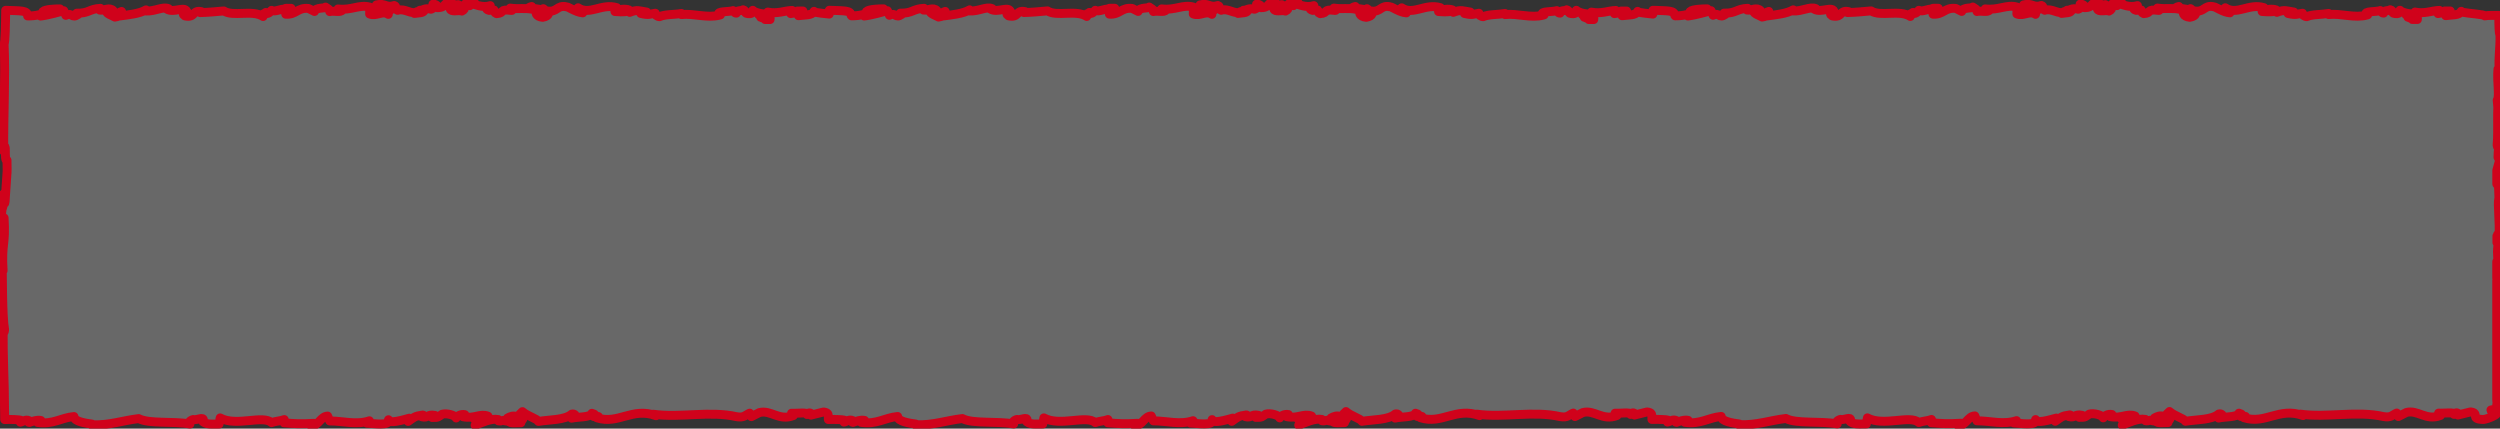 <?xml version="1.0" encoding="utf-8"?>
<!-- Generator: Adobe Illustrator 16.0.0, SVG Export Plug-In . SVG Version: 6.00 Build 0)  -->
<!DOCTYPE svg PUBLIC "-//W3C//DTD SVG 1.1//EN" "http://www.w3.org/Graphics/SVG/1.1/DTD/svg11.dtd">
<svg version="1.1" id="Layer_1" xmlns="http://www.w3.org/2000/svg" xmlns:xlink="http://www.w3.org/1999/xlink" x="0px" y="0px"
	 width="280px" height="48px" viewBox="0 0 280 48" enable-background="new 0 0 280 48" xml:space="preserve">
<rect x="0" y="0" width="280" height="48" fill="#333333" stroke="none"/>
<title>Fill 83 Copy</title>
<desc>Created with Sketch.</desc>
<g id="Welcome">
	<g id="Cerstve-utrzeno_mobile" transform="translate(-47, -1034)">
		<path id="Fill-83-Copy" fill="#FFFFFF" fill-opacity="0.26" stroke="#D0021B" stroke-linecap="round" stroke-linejoin="round" d="
			M326.68,1061.002c-0.009,0.082-0.018,0.121-0.025,0.167v-0.733C326.662,1060.619,326.673,1060.795,326.68,1061.002
			L326.68,1061.002z M289.063,1081.125l0.031-0.046c-0.023,0.07-0.057,0.137-0.107,0.185c-0.271,0.052-0.359-0.02-0.398-0.094
			C288.714,1081.157,288.864,1081.144,289.063,1081.125L289.063,1081.125z M196.825,1081.125l0.026-0.046
			c-0.022,0.07-0.056,0.137-0.104,0.185c-0.273,0.052-0.361-0.02-0.4-0.094C196.473,1081.157,196.624,1081.144,196.825,1081.125
			L196.825,1081.125z M104.582,1081.125l0.032-0.046c-0.028,0.07-0.057,0.137-0.107,0.185c-0.273,0.052-0.363-0.02-0.401-0.094
			C104.232,1081.157,104.381,1081.144,104.582,1081.125L104.582,1081.125z M326.953,1051.951l-0.178-0.321
			c0.009-0.337,0.021-1.002,0.093-0.879c-0.121-1.255-0.077,0.211-0.192-0.516c0.161-1.619-0.074-4.471,0.208-4.836
			c-0.136-0.581-0.103,1.55-0.198-0.18c0.309-0.495-0.053-2.001,0.088-3.483c0.16,0.455,0.074,1.858,0.217,0.376
			c-0.27-0.942,0.06-2.778,0.008-4.243c-0.109-0.026-0.129-0.924-0.134-2.147c-0.479,0.003-1.169-0.021-1.569,0.058
			c0.059-0.159-1.781-0.259-2.663-0.432l0.024-0.082c-0.172,0.479-1.076,0.389-1.738,0.487c0.021-0.286,0.146-0.396,0.504-0.525
			l-0.622,0.003c-0.147,0.153-0.343,0.234-0.743,0.289l0.152-0.357c-0.826,0.021-1.664,0.419-2.73,0.182
			c-0.039,0.224,0.354,0.571,0.268,0.837h-0.564c0.021-0.114,0.082-0.215,0.232-0.253c-0.102,0.026-0.346,0.149-0.539,0.074
			l0.447-0.302c-0.481-0.132-0.25,0.251-0.641,0.227c0.01-0.257-0.287-0.182-0.231-0.391c0.102-0.019,0.338,0.109,0.485,0.006
			c-0.438-0.042-0.965-0.195-1.141-0.393c0.038,0.146,0,0.348-0.318,0.379c-0.828,0.02-0.283-0.305-0.769-0.438
			c-0.2,0.175-0.729-0.006-0.739,0.376c-0.244-0.003-0.287-0.182-0.383-0.285c-0.427,0.169-2,0.049-1.518,0.458l0.11,0.023
			c-0.022,0.006-0.048,0.013-0.069,0.02c-1.404,0.383-2.914-0.217-4.308-0.052l0.004-0.126c-0.833,0.146-1.852,0.084-2.444,0.361
			c-0.25,0-0.58-0.235-0.479-0.386c-0.634,0.094-0.707,0.24-1.624,0.03c0.638-0.228-0.222-0.202,0.652-0.166
			c-0.821-0.11-1.013-0.314-1.897,0.036c0.303-0.328-0.623-0.412-1.016-0.314l0.576,0.233c-0.439,0.049-0.824,0.02-1.217-0.011
			l0.211-0.431c-1.69-0.526-3.047,0.895-4.336,0.012c-0.444,0.302,0.92,0.214,0.519,0.568c-0.776-0.059-1.584-0.681-1.828-0.682
			c-1.063-0.237-0.991,0.634-2.104,0.473c0.142,0.152,0.271,0.564-0.558,0.708c-0.776-0.056-0.958-0.646-0.466-0.77
			c0.186-0.012,0.275,0.036,0.27,0.091c0.25-0.058,0.58-0.125,0.271-0.289l-0.103,0.153c-0.387-0.157-1.455-0.139-1.203-0.396
			c-0.586,0.146-0.252,0.257,0.186,0.334c-0.997-0.22-1.563-0.006-2.583-0.156c0.161,0.082,0.313,0.267,0.147,0.263
			c-1.504-0.188-0.661,0.293-1.683,0.36c-0.581-0.234,0.207-0.558-0.819-0.363c-0.625-0.159-0.133-0.408,0.117-0.536
			c-0.938,0.298-1.75-0.191-2.283-0.25l0.492-0.124c-0.297,0.072-0.535,0.072-0.783,0.072l0.283,0.308
			c-0.291-0.056-0.533-0.056-0.531-0.185c-0.299,0.204,0.229,0.516-0.362,0.792c-0.386-0.159-1.173,0.165-1.308-0.244
			c1.213,0.14-0.135-0.412,0.892-0.477c-0.196,0.051-0.44,0.048-0.731-0.007c-0.043-0.045,0.047-0.084,0.121-0.106
			c-1.16-0.367-0.531,0.459-1.736,0.451c0.152-0.23-0.278-0.435-0.479-0.389c0.488,0.006,0.234,0.387-0.212,0.564
			c-0.77-0.181-0.838,0.133-1.24,0.11l0.461,0.087c-0.154,0.227-0.543,0.198-1.08,0.272c-0.047-0.182,0.488-0.124,0.299-0.205
			c-0.598,0.405-1.353-0.421-2.186-0.146c-0.385-0.159-0.035-0.435-0.373-0.539c-0.934,0.299-1.014-0.313-1.992-0.067
			c0.28,0.309,0.332,0.234-0.357,0.536l1.611-0.22l-1.029,0.452c0.48,0.006,1.023-0.191,1.316-0.143
			c-0.492,0.253-0.441,0.179-0.209,0.435c-0.666-0.467-1.322,0.269-2.091-0.045l0.021-0.766c-1.155-0.341-2.055,0.396-3.559,0.201
			l0.482,0.132c-0.201,0.305-0.93,0.042-1.412,0.165c0.042-0.256-0.262-0.347-0.469-0.506c0.021,0.192-1.102-0.021-1.237,0.495
			l-0.671-0.337c-1.215-0.139-1.387,0.73-2.549,0.643c0.35-0.279-0.18-0.462,0.601-0.659c-0.392-0.002-0.739-0.051-0.745,0.127
			c-0.228-0.159-1.078,0.343-1.438,0.1c-0.163,0.115-0.219,0.383-0.655,0.364c-0.045-0.051,0.004-0.127,0.004-0.127
			c-0.004,0.127-0.687,0.168-0.305,0.455c-1.197-0.798-3.353,0.059-4.396-0.626c-0.853,0.083-1.877,0.17-2.646,0.185
			c0.051-0.078,0.004-0.129,0.146-0.101c-1.065-0.239-0.65,0.737-1.865,0.472c-0.621-0.415,0.643-0.227,0.258-0.383
			c-0.17-0.84-1.463,0.118-2.279-0.376l0.198-0.049c-0.625-0.285-1.522,0.318-2.539,0.26c0,0,0.049-0.078,0.004-0.126
			c-0.692,0.428-2.013,0.568-2.995,0.691c0.309-0.331,0.447-0.177,0.264-0.513c-0.438,0.047,0.129,0.538-0.748,0.632
			c-0.285-0.182-0.916-0.338-1-0.695l0.826-0.02c-0.428-0.463-1.07,0.017-1.508-0.068l0.059-0.201
			c-1.268,0.065-1.285,0.578-2.646,0.542l0.143,0.152c-0.744,0.502-0.623-0.285-1.367,0.09l-0.223-0.512
			c-0.492,0.123-1.724,0.493-2.603,0.594c0.499-0.383,1.53-0.574,2.167-0.804c-0.487-0.003-1.654,0.04-1.906,0.292
			c0.191-0.05,0.439-0.171,0.637-0.094c-0.589,0.396-1.363,0.59-2.314,0.587v-0.048h-0.047c-0.016-0.586-0.803-0.505-2.447-0.577
			c0,0.139-0.004,0.285-0.007,0.429c-0.569-0.065-1.278-0.136-1.731-0.224l0.023-0.082c-0.172,0.479-1.075,0.389-1.74,0.487
			c0.023-0.286,0.146-0.396,0.504-0.526l-0.624,0.003c-0.146,0.154-0.34,0.234-0.739,0.289l0.154-0.356
			c-0.824,0.02-1.666,0.418-2.729,0.182c-0.043,0.224,0.353,0.571,0.265,0.835h-0.563c0.02-0.113,0.078-0.214,0.229-0.252
			c-0.097,0.026-0.345,0.15-0.539,0.074l0.451-0.302c-0.483-0.133-0.254,0.25-0.644,0.224c0.01-0.257-0.283-0.182-0.229-0.39
			c0.101-0.02,0.338,0.11,0.487,0.006c-0.438-0.041-0.967-0.194-1.145-0.393c0.038,0.146,0,0.348-0.316,0.379
			c-0.828,0.02-0.282-0.305-0.769-0.438c-0.196,0.174-0.728-0.006-0.739,0.376c-0.242-0.003-0.285-0.182-0.381-0.285
			c-0.428,0.169-2.002,0.048-1.519,0.457l0.112,0.023c-0.021,0.005-0.049,0.013-0.071,0.02c-1.404,0.383-2.915-0.217-4.308-0.053
			l0.004-0.125c-0.832,0.144-1.852,0.083-2.445,0.36c-0.246,0-0.58-0.234-0.477-0.386c-0.637,0.095-0.705,0.24-1.623,0.029
			c0.637-0.227-0.225-0.201,0.65-0.165c-0.82-0.112-1.014-0.314-1.896,0.035c0.301-0.328-0.623-0.411-1.016-0.314l0.576,0.233
			c-0.439,0.049-0.826,0.02-1.219-0.009l0.212-0.432c-1.689-0.526-3.044,0.896-4.335,0.013c-0.442,0.302,0.918,0.214,0.519,0.568
			c-0.774-0.06-1.586-0.679-1.827-0.682c-1.066-0.236-0.996,0.634-2.109,0.472c0.146,0.152,0.277,0.564-0.555,0.707
			c-0.775-0.055-0.957-0.644-0.465-0.768c0.188-0.014,0.274,0.036,0.27,0.091c0.252-0.059,0.582-0.127,0.272-0.289l-0.104,0.152
			c-0.386-0.156-1.454-0.139-1.201-0.396c-0.589,0.146-0.253,0.256,0.185,0.334c-0.996-0.22-1.561-0.006-2.582-0.157
			c0.16,0.082,0.313,0.269,0.148,0.264c-1.506-0.188-0.663,0.292-1.688,0.36c-0.578-0.235,0.213-0.558-0.816-0.363
			c-0.629-0.159-0.135-0.409,0.113-0.536c-0.937,0.299-1.746-0.191-2.28-0.25l0.489-0.124c-0.295,0.071-0.537,0.071-0.782,0.071
			l0.284,0.308c-0.293-0.056-0.534-0.056-0.529-0.185c-0.301,0.204,0.229,0.516-0.362,0.792c-0.387-0.159-1.178,0.165-1.309-0.244
			c1.213,0.14-0.134-0.412,0.896-0.477c-0.199,0.052-0.441,0.049-0.731-0.006c-0.044-0.046,0.04-0.084,0.118-0.107
			c-1.156-0.367-0.529,0.459-1.736,0.452c0.152-0.229-0.279-0.435-0.479-0.39c0.486,0.008,0.231,0.387-0.211,0.564
			c-0.771-0.182-0.836,0.134-1.243,0.11l0.46,0.087c-0.156,0.228-0.54,0.198-1.079,0.273c-0.045-0.182,0.488-0.124,0.296-0.205
			c-0.597,0.405-1.35-0.422-2.182-0.146c-0.384-0.159-0.036-0.435-0.375-0.538c-0.933,0.299-1.01-0.314-1.992-0.068
			c0.285,0.309,0.333,0.235-0.357,0.536l1.613-0.22l-1.035,0.452c0.486,0.007,1.026-0.191,1.317-0.143
			c-0.491,0.253-0.442,0.179-0.209,0.433c-0.667-0.467-1.321,0.269-2.089-0.045l0.022-0.766c-1.155-0.341-2.055,0.396-3.559,0.201
			l0.483,0.133c-0.2,0.305-0.928,0.042-1.414,0.165c0.044-0.256-0.26-0.347-0.468-0.506c0.025,0.191-1.099-0.02-1.237,0.495
			l-0.67-0.338c-1.214-0.139-1.384,0.73-2.551,0.643c0.353-0.279-0.179-0.461,0.605-0.659c-0.391-0.003-0.742-0.052-0.748,0.125
			c-0.229-0.159-1.079,0.343-1.438,0.101c-0.165,0.114-0.218,0.383-0.654,0.363c-0.047-0.05,0.001-0.126,0.001-0.126
			c-0.001,0.126-0.684,0.169-0.302,0.455c-1.199-0.798-3.354,0.059-4.4-0.626c-0.851,0.084-1.873,0.169-2.644,0.185
			c0.048-0.078,0.003-0.13,0.146-0.101c-1.065-0.24-0.653,0.737-1.865,0.472c-0.619-0.416,0.645-0.227,0.258-0.383
			c-0.168-0.84-1.462,0.117-2.276-0.376l0.195-0.047c-0.623-0.286-1.52,0.317-2.539,0.259c0,0,0.05-0.078,0.007-0.126
			c-0.698,0.429-2.015,0.568-2.995,0.692c0.304-0.331,0.444-0.176,0.259-0.516c-0.441,0.049,0.129,0.538-0.748,0.633
			c-0.284-0.182-0.92-0.336-1.002-0.694l0.828-0.021c-0.423-0.463-1.07,0.017-1.507-0.067l0.057-0.202
			c-1.27,0.065-1.285,0.578-2.647,0.542l0.142,0.151c-0.745,0.503-0.625-0.285-1.368,0.092l-0.225-0.513
			c-0.489,0.124-1.719,0.495-2.601,0.594c0.499-0.383,1.53-0.574,2.167-0.805c-0.487-0.003-1.656,0.04-1.908,0.292
			c0.194-0.049,0.442-0.172,0.635-0.095c-0.587,0.396-1.363,0.591-2.313,0.588c0-0.018,0-0.034,0-0.048h-0.044
			c-0.016-0.586-0.802-0.505-2.446-0.577c-0.001,0.14-0.004,0.286-0.006,0.429c-0.574-0.064-1.279-0.136-1.734-0.224l0.025-0.083
			c-0.17,0.481-1.077,0.389-1.74,0.487c0.026-0.285,0.146-0.395,0.503-0.525l-0.623,0.003c-0.147,0.153-0.341,0.234-0.744,0.289
			l0.158-0.356c-0.827,0.019-1.667,0.418-2.73,0.181c-0.042,0.224,0.351,0.571,0.264,0.836h-0.563
			c0.019-0.113,0.081-0.214,0.231-0.252c-0.097,0.025-0.345,0.148-0.54,0.073l0.45-0.302c-0.483-0.132-0.253,0.25-0.642,0.224
			c0.009-0.257-0.286-0.182-0.229-0.389c0.1-0.021,0.338,0.11,0.488,0.006c-0.439-0.041-0.965-0.195-1.141-0.392
			c0.039,0.146,0,0.348-0.319,0.379c-0.83,0.02-0.286-0.305-0.768-0.438c-0.2,0.175-0.727-0.006-0.741,0.376
			c-0.244-0.002-0.287-0.181-0.38-0.286c-0.429,0.169-2,0.048-1.518,0.458l0.11,0.023c-0.024,0.005-0.045,0.012-0.071,0.02
			c-1.404,0.383-2.916-0.217-4.309-0.053l0.003-0.126c-0.833,0.147-1.851,0.083-2.444,0.361c-0.245,0-0.582-0.234-0.475-0.386
			c-0.636,0.095-0.707,0.239-1.625,0.029c0.638-0.227-0.221-0.201,0.655-0.165c-0.825-0.111-1.015-0.314-1.9,0.036
			c0.301-0.328-0.622-0.412-1.015-0.314l0.578,0.233c-0.44,0.048-0.828,0.02-1.218-0.01l0.212-0.433
			c-1.69-0.525-3.047,0.896-4.334,0.013c-0.446,0.302,0.918,0.215,0.52,0.568c-0.778-0.058-1.589-0.678-1.83-0.679
			c-1.065-0.236-0.994,0.633-2.11,0.471c0.145,0.153,0.277,0.564-0.555,0.708c-0.776-0.055-0.957-0.646-0.464-0.769
			c0.186-0.013,0.275,0.036,0.269,0.091c0.251-0.06,0.581-0.127,0.272-0.289l-0.101,0.153c-0.385-0.156-1.456-0.139-1.203-0.396
			c-0.589,0.146-0.253,0.257,0.185,0.333c-0.997-0.22-1.558-0.006-2.586-0.156c0.162,0.082,0.313,0.267,0.149,0.263
			c-1.505-0.188-0.664,0.292-1.682,0.36c-0.581-0.234,0.208-0.557-0.818-0.363c-0.629-0.159-0.134-0.409,0.115-0.536
			c-0.933,0.298-1.746-0.192-2.281-0.25l0.493-0.123c-0.295,0.071-0.539,0.071-0.783,0.071l0.283,0.309
			c-0.291-0.055-0.535-0.055-0.529-0.185c-0.299,0.204,0.228,0.516-0.365,0.791c-0.386-0.159-1.176,0.165-1.31-0.244
			c1.213,0.141-0.132-0.412,0.894-0.477c-0.198,0.052-0.441,0.049-0.729-0.007c-0.044-0.045,0.042-0.083,0.12-0.106
			c-1.161-0.366-0.534,0.46-1.739,0.452c0.153-0.231-0.279-0.435-0.478-0.39c0.486,0.006,0.233,0.386-0.21,0.564
			c-0.772-0.182-0.839,0.134-1.244,0.111l0.461,0.086c-0.158,0.227-0.542,0.198-1.081,0.273c-0.044-0.181,0.49-0.123,0.296-0.204
			c-0.596,0.405-1.349-0.421-2.182-0.146c-0.383-0.159-0.035-0.435-0.374-0.539c-0.935,0.299-1.012-0.314-1.993-0.067
			c0.283,0.308,0.332,0.234-0.358,0.536l1.615-0.22l-1.035,0.452c0.485,0.006,1.026-0.191,1.316-0.143
			c-0.491,0.253-0.441,0.179-0.209,0.435c-0.667-0.467-1.322,0.269-2.092-0.044l0.023-0.766c-1.157-0.341-2.056,0.396-3.56,0.202
			l0.482,0.132c-0.2,0.305-0.929,0.042-1.414,0.165c0.045-0.256-0.259-0.347-0.467-0.506c0.026,0.191-1.099-0.02-1.237,0.494
			l-0.671-0.337c-1.213-0.139-1.384,0.73-2.551,0.641c0.351-0.279-0.179-0.46,0.603-0.658c-0.389-0.003-0.738-0.052-0.744,0.125
			c-0.229-0.159-1.081,0.344-1.44,0.101c-0.164,0.113-0.217,0.383-0.654,0.363c-0.047-0.051,0.001-0.125,0.001-0.125
			c-0.001,0.125-0.686,0.169-0.303,0.455c-1.199-0.797-3.352,0.059-4.399-0.626c-0.85,0.084-1.873,0.168-2.644,0.185
			c0.048-0.079,0.003-0.13,0.148-0.101c-1.066-0.24-0.654,0.737-1.866,0.472c-0.619-0.416,0.643-0.227,0.257-0.383
			c-0.168-0.84-1.463,0.116-2.276-0.377l0.196-0.048c-0.623-0.286-1.519,0.318-2.539,0.259c0,0,0.051-0.078,0.008-0.127
			c-0.696,0.429-2.015,0.568-2.994,0.692c0.303-0.331,0.446-0.175,0.257-0.513c-0.438,0.049,0.129,0.539-0.748,0.633
			c-0.283-0.182-0.917-0.337-1.001-0.695l0.828-0.02c-0.423-0.463-1.069,0.017-1.505-0.068l0.057-0.201
			c-1.268,0.065-1.285,0.578-2.647,0.542l0.142,0.153c-0.744,0.502-0.623-0.286-1.367,0.09l-0.224-0.513
			c-0.49,0.124-1.719,0.495-2.6,0.594c0.5-0.383,1.531-0.574,2.168-0.804c-0.487-0.002-1.656,0.04-1.908,0.292
			c0.193-0.048,0.441-0.171,0.634-0.094c-0.596,0.402-1.381,0.601-2.35,0.594c0.037-0.652-0.754-0.559-2.454-0.633
			c-0.019,1.615-0.056,3.481-0.176,3.799c0.166,3.802-0.072,7.54-0.044,11.972c0.349-1.574,0.01,1.292,0.366,1.018
			c0.022,1.019,0.018,1.411-0.004,1.512l0.015-0.214c-0.008,0.094-0.012,0.144-0.017,0.226l0,0l-0.211,3.122
			c-0.105,0.74-0.082-0.983-0.16-0.889c-0.027,2.261-0.152,0.947-0.248,2.443c0.129-0.306,0.182,0.786,0.135,2.073l0.165-1.814
			c0.189,3.158-0.301,2.731-0.113,5.912l-0.113-1.008c0.065,1.631-0.001,6.022,0.285,7.624c-0.042,0.29-0.14,0.67-0.165-0.053
			c-0.015,1.411,0.021,2.935,0.064,4.449c0.022,0.758,0.044,1.51,0.063,2.243c0.016,1.184,0.032,2.328,0.045,3.42
			c0.732-0.026,1.618-0.01,1.879,0.103l-0.132,0.193c0.33-0.06,0.571-0.364,0.983-0.173c-0.021,0.083-0.131,0.195,0.021,0.207
			c0.173-0.065,0.872-0.34,1.307-0.228l-0.373,0.222c1.718,0.256,2.637-0.531,4.075-0.662c-0.003,0.572,1.348,0.753,2.023,0.844
			l-0.022,0.081c1.998,0.071,3.398-0.474,5.25-0.695c1.149,0.618,3.896,0.259,5.741,0.609c-0.28-0.106,0.045-0.447,0.374-0.507
			c0.434,0.116,1.2-0.395,1.131,0.127l-0.155-0.011c0.328,0.514,1.218,0.38,1.913,0.392l0.117-0.685
			c1.82,0.998,4.768-0.365,5.762,0.528c0.437-0.177,0.984-0.172,1.42-0.344l-0.024,0.366c1.217,0.098,1.826,0.14,3.331,0.056
			l-0.301,0.268c0.85,0.023,1.071-1.059,1.854-1.082l0.236,0.549c1.479-0.006,2.978,0.477,4.439-0.021
			c-0.022,0.081-0.068,0.236-0.306,0.262c0.695,0.019,2.694,0.373,2.442-0.379c0.018,0.488,1.527,0.048,2.326-0.171l-0.125,0.362
			c0.675-0.464,0.697-0.591,1.639-0.719c0.225,0.047,0.196,0.29-0.102,0.198c0.746,0.187,0.581-0.345,1.483-0.151l-0.335,0.229
			c0.765,0.028,0.705-0.095,1.125-0.364c0.482-0.145,1.454,0.093,1.565,0.42c0.104-0.201,0.524-0.471,0.974-0.373
			c0.062,0.121-0.104,0.2-0.186,0.239c1.279,0.247,1.903-0.423,2.783-0.067c0.02,0.12,0.078,0.186,0.149,0.215
			c-1.017-0.009-1.835-0.023-1.76-0.053c0,0.33,0.821,0.392,0.168,0.854c0.66-0.255,1.786-0.803,2.587-0.643
			c0.041,0.033,0.076,0.064,0.106,0.113l-0.083,0.037c0.184,0.038,0.351,0.006,0.504-0.052c0.255,0.052,0.418,0.095,0.664,0.101
			c0.095,0.275,0.943,0.149,1.35,0.162c-0.034-0.366,0.502-0.309,0-0.609c0.063,0.025-0.079,0.046-0.352,0.063
			c-0.062,0.01-0.132,0.017-0.173,0.035l0.028-0.029c-0.269,0.008-0.62,0.014-1.018,0.02c0.324-0.181,0.663-0.337,1.114-0.14
			c0.21-0.231,0.441-0.473,0.573-0.584c0.561,0.508,1.64,0.783,1.791,1.096c1.25-0.208,2.946-0.139,3.732-0.819
			c0.356-0.092,0.409,0.194,0.542,0.305c-0.205,0.066-0.449,0.06-0.56,0.155c0.712-0.176,2.105-0.066,2.276-0.55
			c0.896,0.218-0.503,0.441,0.728,0.363l-0.167,0.145c2.423,0.766,3.939-1.218,6.625-0.238c-0.188-0.062-0.28-0.091-0.318-0.168
			c3.062,0.43,6.309-0.408,9.331,0.277c0.857,0.143,0.951-0.168,1.474-0.396l0.187,0.391l0.897-0.454
			c1.269-0.336,2.2,0.965,3.809,0.336l-0.208-0.265c0.578,0.049,1.83-0.155,1.733,0.145c0.061-0.046,0.19-0.272,0.416-0.14
			l0.019,0.209l1.419-0.353c0.571,0.079,0.505,0.293,0.532,0.49c0.001,0.112,0.004,0.244,0.006,0.355
			c0.229-0.011,0.467-0.011,0.705-0.011c0.064,0.006,0.11,0.017,0.189,0.017c0.02,0,0.042-0.006,0.063-0.011
			c0.413,0.011,0.772,0.042,0.923,0.103l-0.13,0.194c0.328-0.059,0.57-0.364,0.981-0.173c-0.021,0.086-0.13,0.195,0.022,0.209
			c0.172-0.067,0.871-0.341,1.308-0.23l-0.374,0.223c1.717,0.257,2.635-0.53,4.076-0.661c-0.003,0.568,1.348,0.752,2.023,0.844
			l-0.023,0.081c1.999,0.071,3.397-0.474,5.249-0.695c1.15,0.618,3.896,0.259,5.743,0.609c-0.281-0.107,0.045-0.447,0.375-0.508
			c0.435,0.118,1.199-0.395,1.131,0.127l-0.155-0.009c0.329,0.514,1.217,0.379,1.913,0.391l0.115-0.684
			c1.821,0.996,4.767-0.366,5.763,0.529c0.437-0.177,0.982-0.173,1.417-0.345l-0.022,0.366c1.217,0.099,1.825,0.141,3.329,0.057
			l-0.308,0.262c0.849,0.022,1.071-1.058,1.853-1.083l0.239,0.549c1.479-0.006,2.977,0.476,4.44-0.021
			c-0.024,0.081-0.067,0.237-0.307,0.263c0.696,0.016,2.694,0.372,2.44-0.382c0.019,0.49,1.528,0.048,2.327-0.171l-0.125,0.364
			c0.674-0.464,0.698-0.591,1.638-0.72c0.225,0.048,0.197,0.29-0.099,0.199c0.743,0.186,0.578-0.346,1.48-0.151l-0.336,0.228
			c0.768,0.028,0.707-0.095,1.127-0.363c0.482-0.144,1.449,0.092,1.565,0.42c0.104-0.201,0.521-0.468,0.972-0.373
			c0.063,0.121-0.104,0.199-0.187,0.238c1.278,0.248,1.905-0.423,2.786-0.066c0.021,0.12,0.076,0.184,0.147,0.215
			c-1.021-0.008-1.837-0.025-1.763-0.053c0,0.331,0.822,0.392,0.17,0.854c0.66-0.254,1.785-0.804,2.586-0.643
			c0.039,0.033,0.076,0.064,0.105,0.114l-0.082,0.037c0.185,0.036,0.352,0.005,0.502-0.054c0.259,0.054,0.424,0.098,0.666,0.103
			c0.096,0.274,0.942,0.149,1.351,0.161c-0.034-0.366,0.503-0.309,0-0.609c0.065,0.025-0.075,0.048-0.351,0.063
			c-0.063,0.011-0.133,0.017-0.174,0.033l0.025-0.025c-0.268,0.007-0.621,0.013-1.018,0.02c0.322-0.182,0.66-0.337,1.115-0.139
			c0.209-0.234,0.438-0.474,0.568-0.586c0.561,0.509,1.641,0.784,1.791,1.096c1.25-0.209,2.945-0.139,3.729-0.821
			c0.356-0.091,0.41,0.195,0.547,0.308c-0.207,0.068-0.448,0.06-0.563,0.154c0.71-0.177,2.106-0.066,2.278-0.549
			c0.895,0.219-0.504,0.44,0.729,0.363l-0.17,0.143c2.424,0.768,3.938-1.216,6.624-0.238c-0.187-0.06-0.28-0.089-0.315-0.165
			c3.06,0.43,6.311-0.407,9.33,0.278c0.858,0.142,0.951-0.17,1.477-0.398l0.188,0.392l0.896-0.453
			c1.27-0.336,2.202,0.962,3.809,0.337l-0.209-0.266c0.578,0.049,1.83-0.156,1.736,0.143c0.061-0.047,0.188-0.271,0.414-0.137
			l0.02,0.207l1.416-0.351c0.572,0.075,0.508,0.292,0.534,0.486c0.003,0.114,0.003,0.243,0.005,0.357
			c0.23-0.011,0.475-0.011,0.707-0.011c0.065,0.007,0.106,0.018,0.189,0.018c0.018,0,0.039-0.007,0.061-0.011
			c0.413,0.011,0.772,0.043,0.922,0.103l-0.133,0.195c0.33-0.061,0.573-0.365,0.982-0.174c-0.021,0.084-0.131,0.194,0.021,0.209
			c0.172-0.069,0.87-0.342,1.307-0.23l-0.373,0.223c1.722,0.256,2.638-0.529,4.078-0.661c-0.006,0.57,1.349,0.753,2.021,0.844
			l-0.021,0.081c2.002,0.07,3.398-0.474,5.248-0.697c1.151,0.62,3.896,0.26,5.742,0.61c-0.283-0.105,0.049-0.448,0.375-0.508
			c0.434,0.118,1.199-0.394,1.131,0.129l-0.154-0.011c0.326,0.515,1.221,0.379,1.913,0.391l0.116-0.68
			c1.816,0.995,4.77-0.367,5.76,0.524c0.438-0.175,0.984-0.171,1.42-0.344l-0.021,0.367c1.217,0.098,1.825,0.14,3.328,0.055
			l-0.307,0.264c0.848,0.021,1.068-1.06,1.855-1.084l0.231,0.551c1.481-0.009,2.978,0.474,4.438-0.022
			c-0.021,0.081-0.064,0.237-0.309,0.26c0.696,0.02,2.697,0.373,2.443-0.379c0.02,0.489,1.527,0.049,2.328-0.169l-0.125,0.362
			c0.677-0.463,0.695-0.589,1.639-0.717c0.227,0.047,0.193,0.29-0.104,0.197c0.746,0.187,0.58-0.346,1.483-0.15l-0.334,0.226
			c0.765,0.028,0.703-0.094,1.126-0.36c0.48-0.146,1.45,0.092,1.563,0.42c0.104-0.203,0.521-0.472,0.977-0.377
			c0.064,0.123-0.104,0.201-0.186,0.24c1.277,0.246,1.902-0.423,2.783-0.066c0.019,0.122,0.072,0.183,0.146,0.215
			c-1.019-0.007-1.837-0.025-1.761-0.053c0,0.332,0.822,0.391,0.17,0.854c0.658-0.254,1.785-0.803,2.586-0.642
			c0.039,0.032,0.074,0.062,0.104,0.113l-0.081,0.038c0.186,0.034,0.35,0.002,0.504-0.055c0.258,0.055,0.42,0.097,0.666,0.104
			c0.094,0.274,0.941,0.146,1.349,0.161c-0.032-0.366,0.503-0.31,0-0.609c0.067,0.024-0.075,0.047-0.347,0.061
			c-0.063,0.011-0.138,0.02-0.181,0.036l0.028-0.027c-0.268,0.006-0.62,0.014-1.02,0.021c0.325-0.184,0.663-0.337,1.116-0.143
			c0.208-0.231,0.438-0.472,0.569-0.582c0.561,0.507,1.642,0.78,1.791,1.095c1.251-0.208,2.945-0.137,3.73-0.82
			c0.355-0.092,0.406,0.195,0.543,0.307c-0.207,0.066-0.451,0.06-0.562,0.153c0.708-0.175,2.104-0.065,2.276-0.548
			c0.896,0.219-0.506,0.443,0.729,0.363l-0.167,0.145c2.42,0.766,3.936-1.217,6.619-0.239c-0.186-0.059-0.276-0.089-0.315-0.164
			c3.063,0.428,6.31-0.41,9.332,0.276c0.856,0.143,0.948-0.169,1.474-0.398l0.188,0.392l0.896-0.454
			c1.271-0.335,2.201,0.964,3.808,0.338l-0.205-0.267c0.577,0.048,1.827-0.155,1.733,0.144c0.06-0.045,0.188-0.271,0.414-0.137
			l0.02,0.209l1.419-0.354c1.099,0.149-0.171,0.814,1.435,0.854c0.598-0.075,1.697-0.596,1.476-0.73
			c-0.239-0.009-0.615-0.129-0.635-0.334l0.548-0.106c0.006-0.039,0.018-0.078,0.021-0.112h0.084v-0.383
			c0.032-0.152,0.041-0.306,0-0.454v-13.462l0.047,0.144l-0.047-0.427v-1.814c0.035,0.061,0.063,0.197,0.08,0.559
			c0.117-1.344-0.086-1.188,0.047-2.342c0.021-0.128,0.031-0.068,0.043,0.049l-0.072-1.314c0.054,0.26,0.174-0.215,0.14,0.59
			c0.138-2.352-0.185-3.795,0-4.679l0.017,0.196c-0.063-2.443-0.131-1.409-0.25-1.759v-1.521L326.953,1051.951z"/>
	</g>
</g>
</svg>

